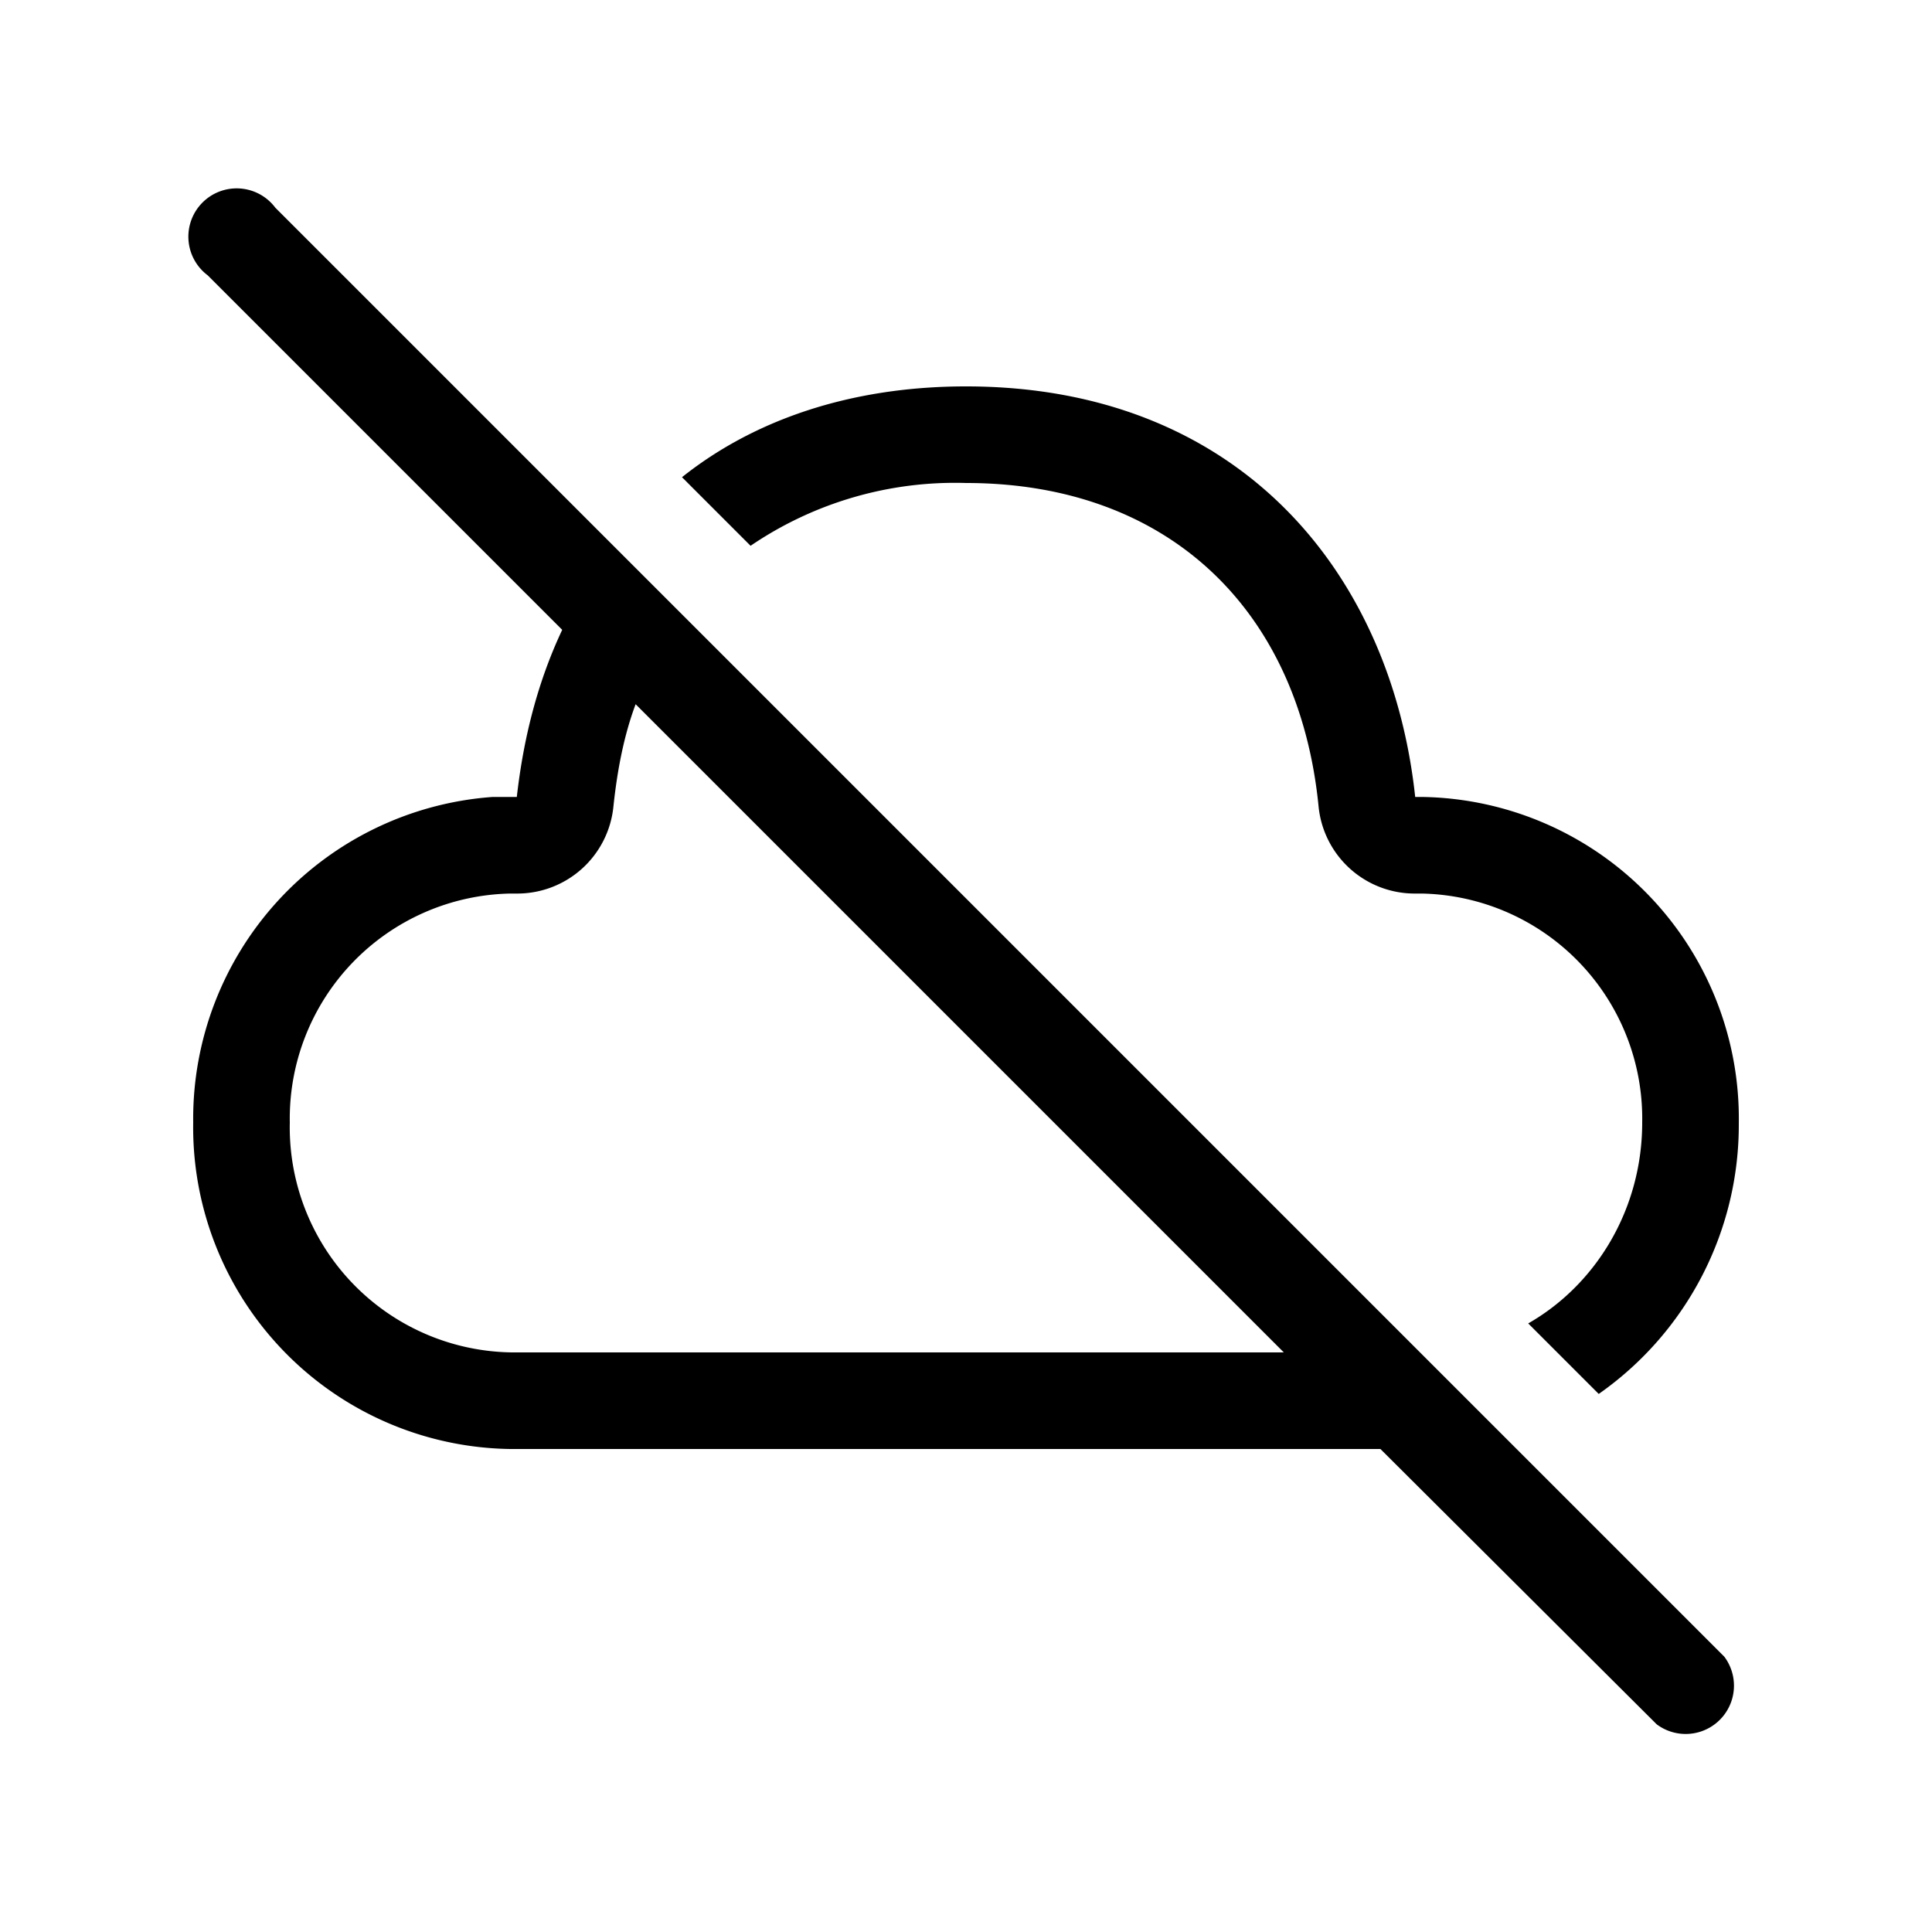 <svg width="20" height="20" viewBox="0 0 20 20" xmlns="http://www.w3.org/2000/svg"><path d="M2.85 2.15a.5.5 0 1 0-.7.7l3.67 3.67c-.25.53-.4 1.11-.47 1.73H5.1A3.34 3.34 0 0 0 2 11.62 3.33 3.33 0 0 0 5.28 15h9.01l2.86 2.85a.5.5 0 0 0 .7-.7l-15-15ZM13.3 14h-8A2.33 2.33 0 0 1 3 11.62a2.33 2.33 0 0 1 2.28-2.37h.07a1 1 0 0 0 1-.9c.04-.38.11-.74.23-1.06L13.29 14ZM17 11.62c0 .9-.48 1.68-1.18 2.08l.73.73a3.4 3.4 0 0 0 1.45-2.8 3.33 3.33 0 0 0-3.28-3.38h-.07C14.4 5.92 12.82 4 10 4c-1.2 0-2.2.35-2.94.94l.71.71A3.76 3.76 0 0 1 10 5c2.1 0 3.45 1.32 3.65 3.35a1 1 0 0 0 1 .9h.07A2.33 2.33 0 0 1 17 11.62Z"/></svg>